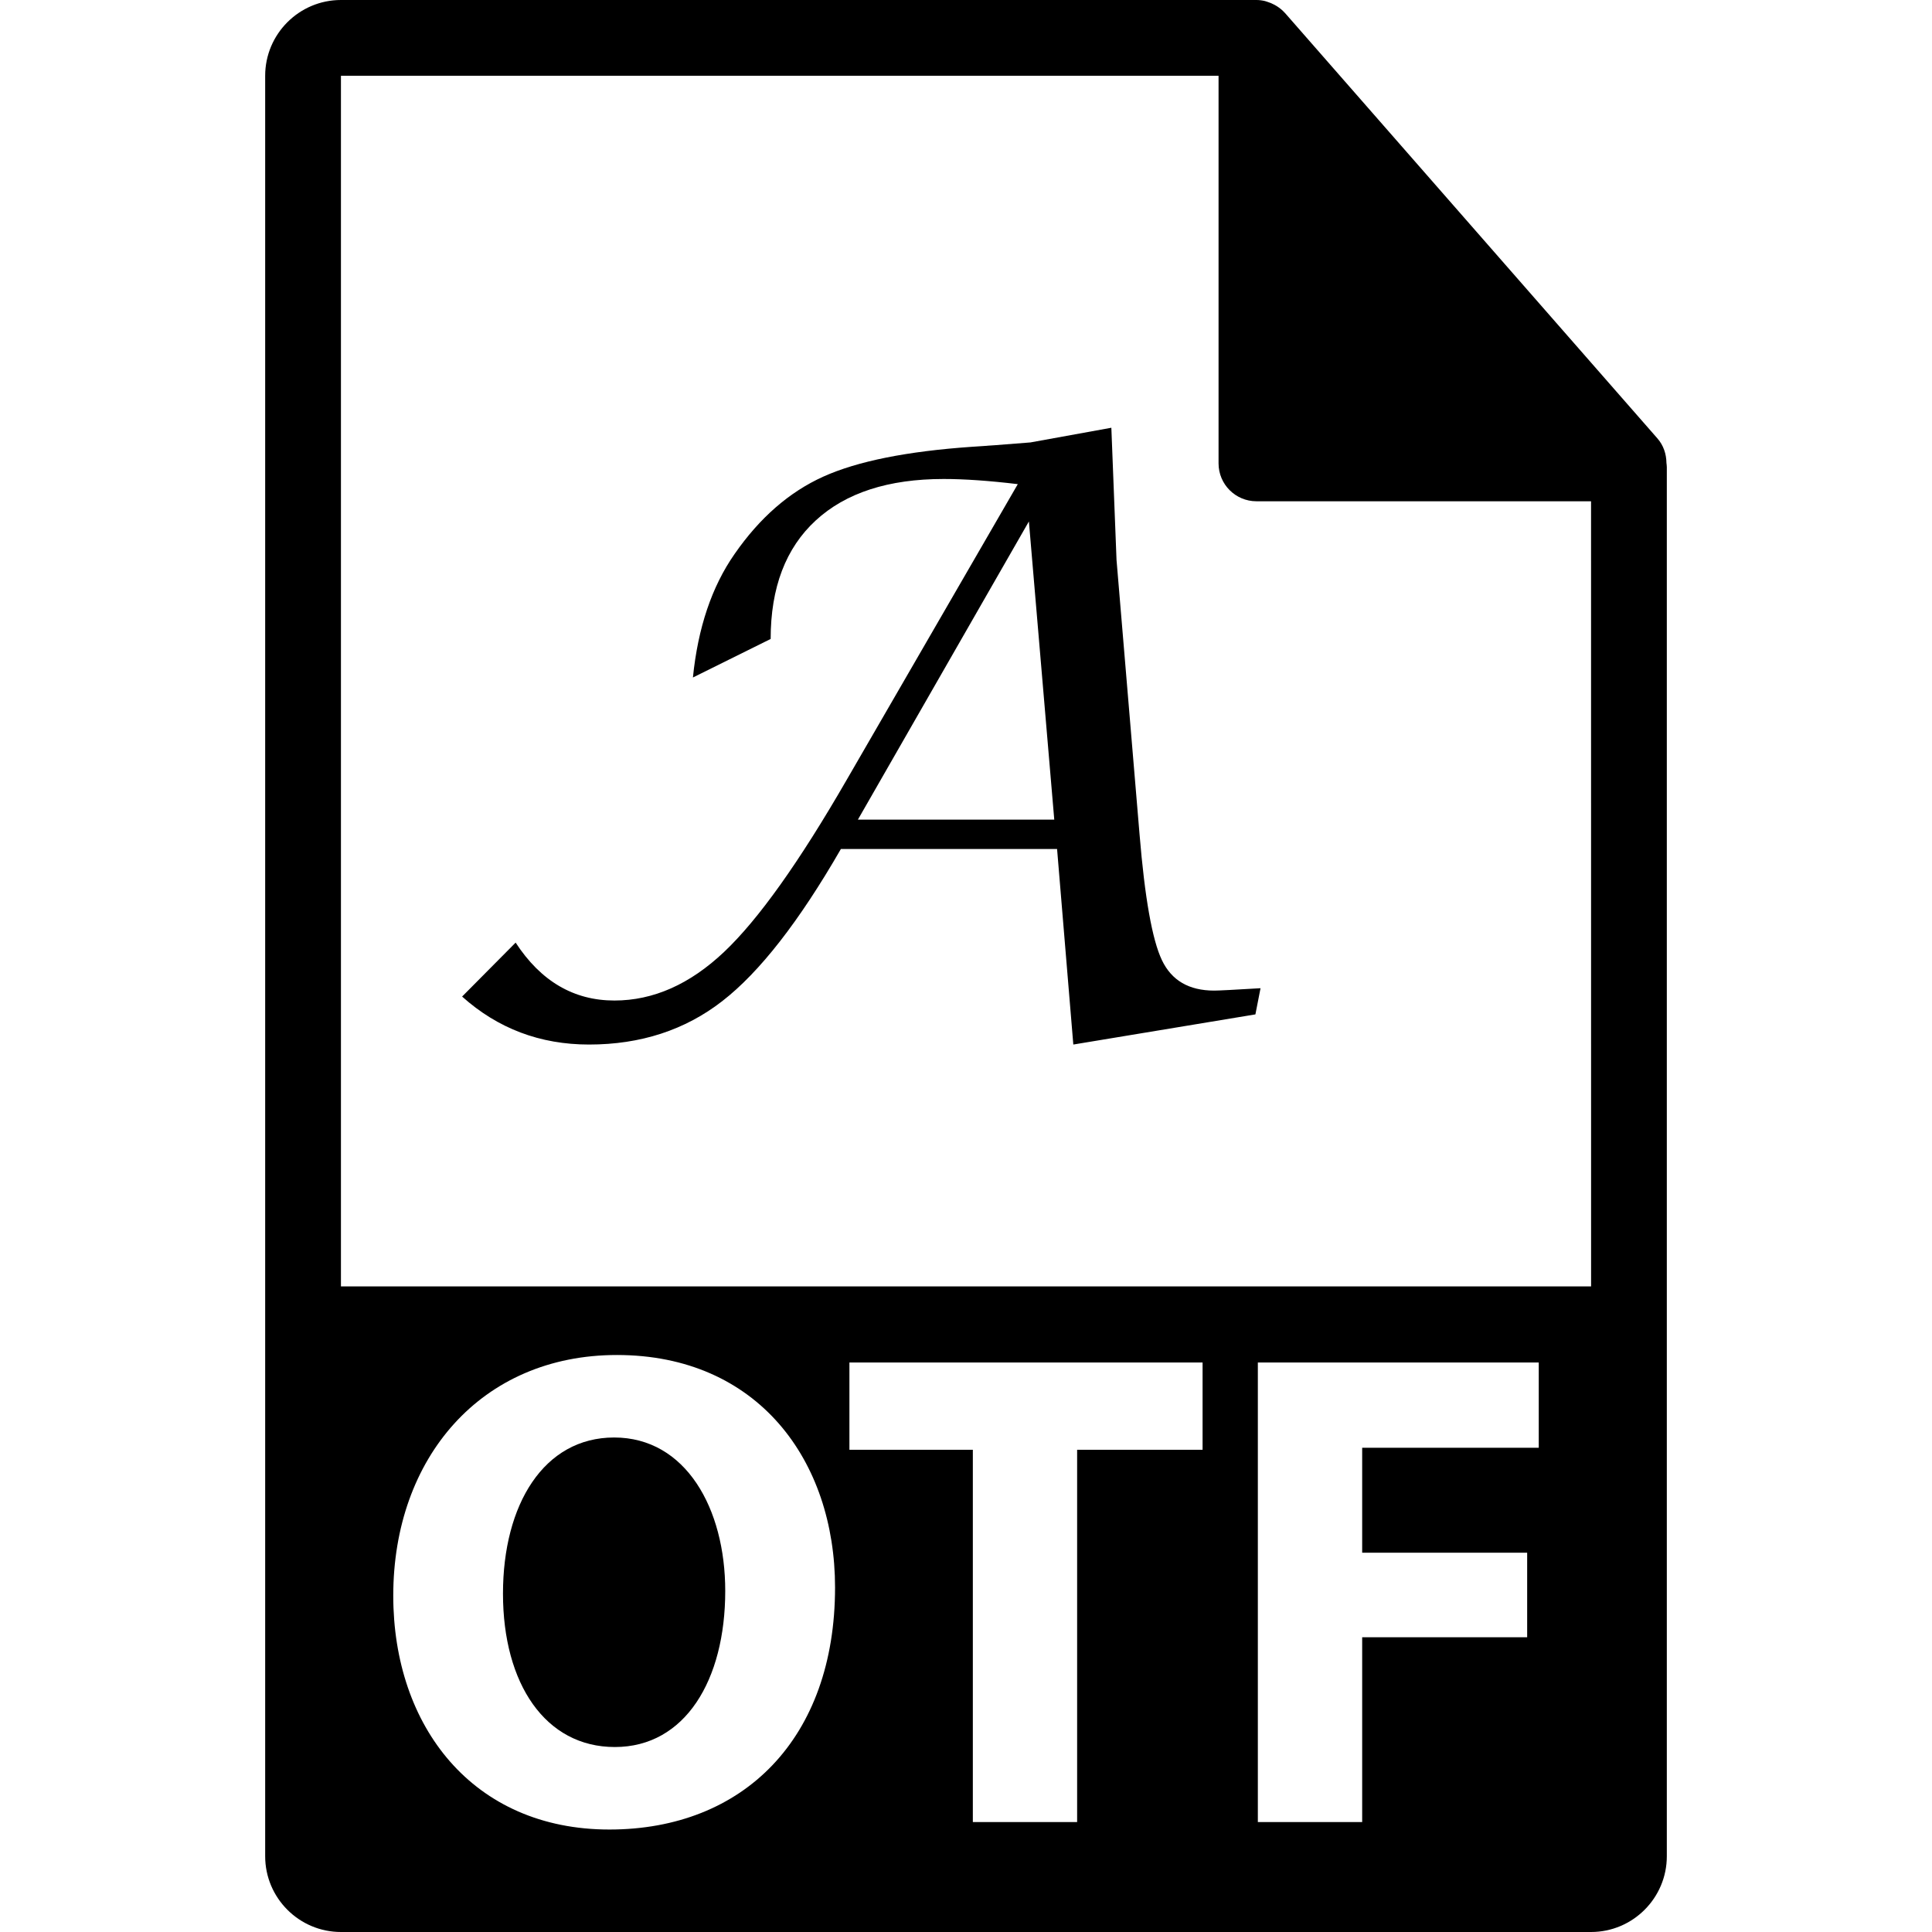 <?xml version="1.0" encoding="iso-8859-1"?>
<!-- Generator: Adobe Illustrator 16.0.0, SVG Export Plug-In . SVG Version: 6.00 Build 0)  -->
<!DOCTYPE svg PUBLIC "-//W3C//DTD SVG 1.1//EN" "http://www.w3.org/Graphics/SVG/1.1/DTD/svg11.dtd">
<svg version="1.1" id="Capa_1" xmlns="http://www.w3.org/2000/svg" xmlns:xlink="http://www.w3.org/1999/xlink" x="0px" y="0px"
	 width="548.291px" height="548.291px" viewBox="0 0 548.291 548.291" style="enable-background:new 0 0 548.291 548.291;"
	 xml:space="preserve">
<g>
	<g>
		<path d="M472.929,131.385c-0.031-2.514-0.829-4.992-2.556-6.96L364.656,3.667c-0.021-0.029-0.062-0.044-0.084-0.07
			c-0.63-0.709-1.354-1.284-2.132-1.795c-0.23-0.149-0.473-0.29-0.714-0.42c-0.672-0.37-1.376-0.667-2.121-0.888
			c-0.189-0.058-0.377-0.144-0.577-0.186C358.231,0.113,357.4,0,356.572,0H96.757C84.904,0,75.255,9.644,75.255,21.502V526.79
			c0,11.854,9.649,21.501,21.502,21.501h354.775c11.853,0,21.503-9.647,21.503-21.501v-394.2
			C473.036,132.186,472.971,131.79,472.929,131.385z M172.937,519.209c-38.707,0-61.332-29.207-61.332-66.363
			c0-39.087,24.956-68.305,63.465-68.305c40.053,0,61.914,29.994,61.914,65.985C236.979,493.288,211.06,519.209,172.937,519.209z
			 M341.286,411.438h-35.604v105.65h-29.595v-105.65h-35.027v-24.767h100.225V411.438z M436.689,410.861h-50.112v29.795h46.824
			v23.99h-46.824v52.442h-29.607V386.671h79.72V410.861z M96.757,365.076V21.502H345.82v110.006c0,5.935,4.81,10.751,10.752,10.751
			h94.961l0.011,222.816H96.757z"/>
		<path d="M174.291,407.953c-19.927,0-31.547,18.971-31.547,44.316c0,25.543,12.008,43.527,31.746,43.527
			c19.927,0,31.329-18.955,31.329-44.299C205.819,428.079,194.605,407.953,174.291,407.953z"/>
		<path d="M329.758,272.51c-2.753-5.746-4.872-17.667-6.363-35.767l-6.53-77.835l-1.47-37.515l-22.962,4.166
			c-7.433,0.601-12.977,1.016-16.66,1.241c-18.384,1.275-32.418,4.092-42.098,8.452c-9.672,4.36-18.08,11.685-25.206,21.974
			c-6.456,9.234-10.396,20.922-11.821,35.042l22.061-10.935c0-14.567,4.263-25.779,12.788-33.627
			c8.514-7.848,20.62-11.772,36.305-11.772c5.851,0,12.863,0.483,21.042,1.463l-48.515,83.846
			c-13.504,23.41-25.113,39.717-34.833,48.909c-9.724,9.192-20.092,13.791-31.129,13.791c-11.546,0-20.895-5.481-28.032-16.435
			l-15.192,15.311c10.134,9.076,22.142,13.616,36.021,13.616c14.636,0,27.243-4.109,37.815-12.325
			c10.595-8.21,21.809-22.602,33.661-43.166h61.353l4.609,55.491l51.676-8.556l1.454-7.429c-7.502,0.451-11.896,0.678-13.161,0.678
			C337.421,281.122,332.498,278.25,329.758,272.51z M243.468,232.604l48.526-84.618l7.201,84.623h-55.727V232.604z"/>
	</g>
</g>
<g>
</g>
<g>
</g>
<g>
</g>
<g>
</g>
<g>
</g>
<g>
</g>
<g>
</g>
<g>
</g>
<g>
</g>
<g>
</g>
<g>
</g>
<g>
</g>
<g>
</g>
<g>
</g>
<g>
</g>
</svg>
